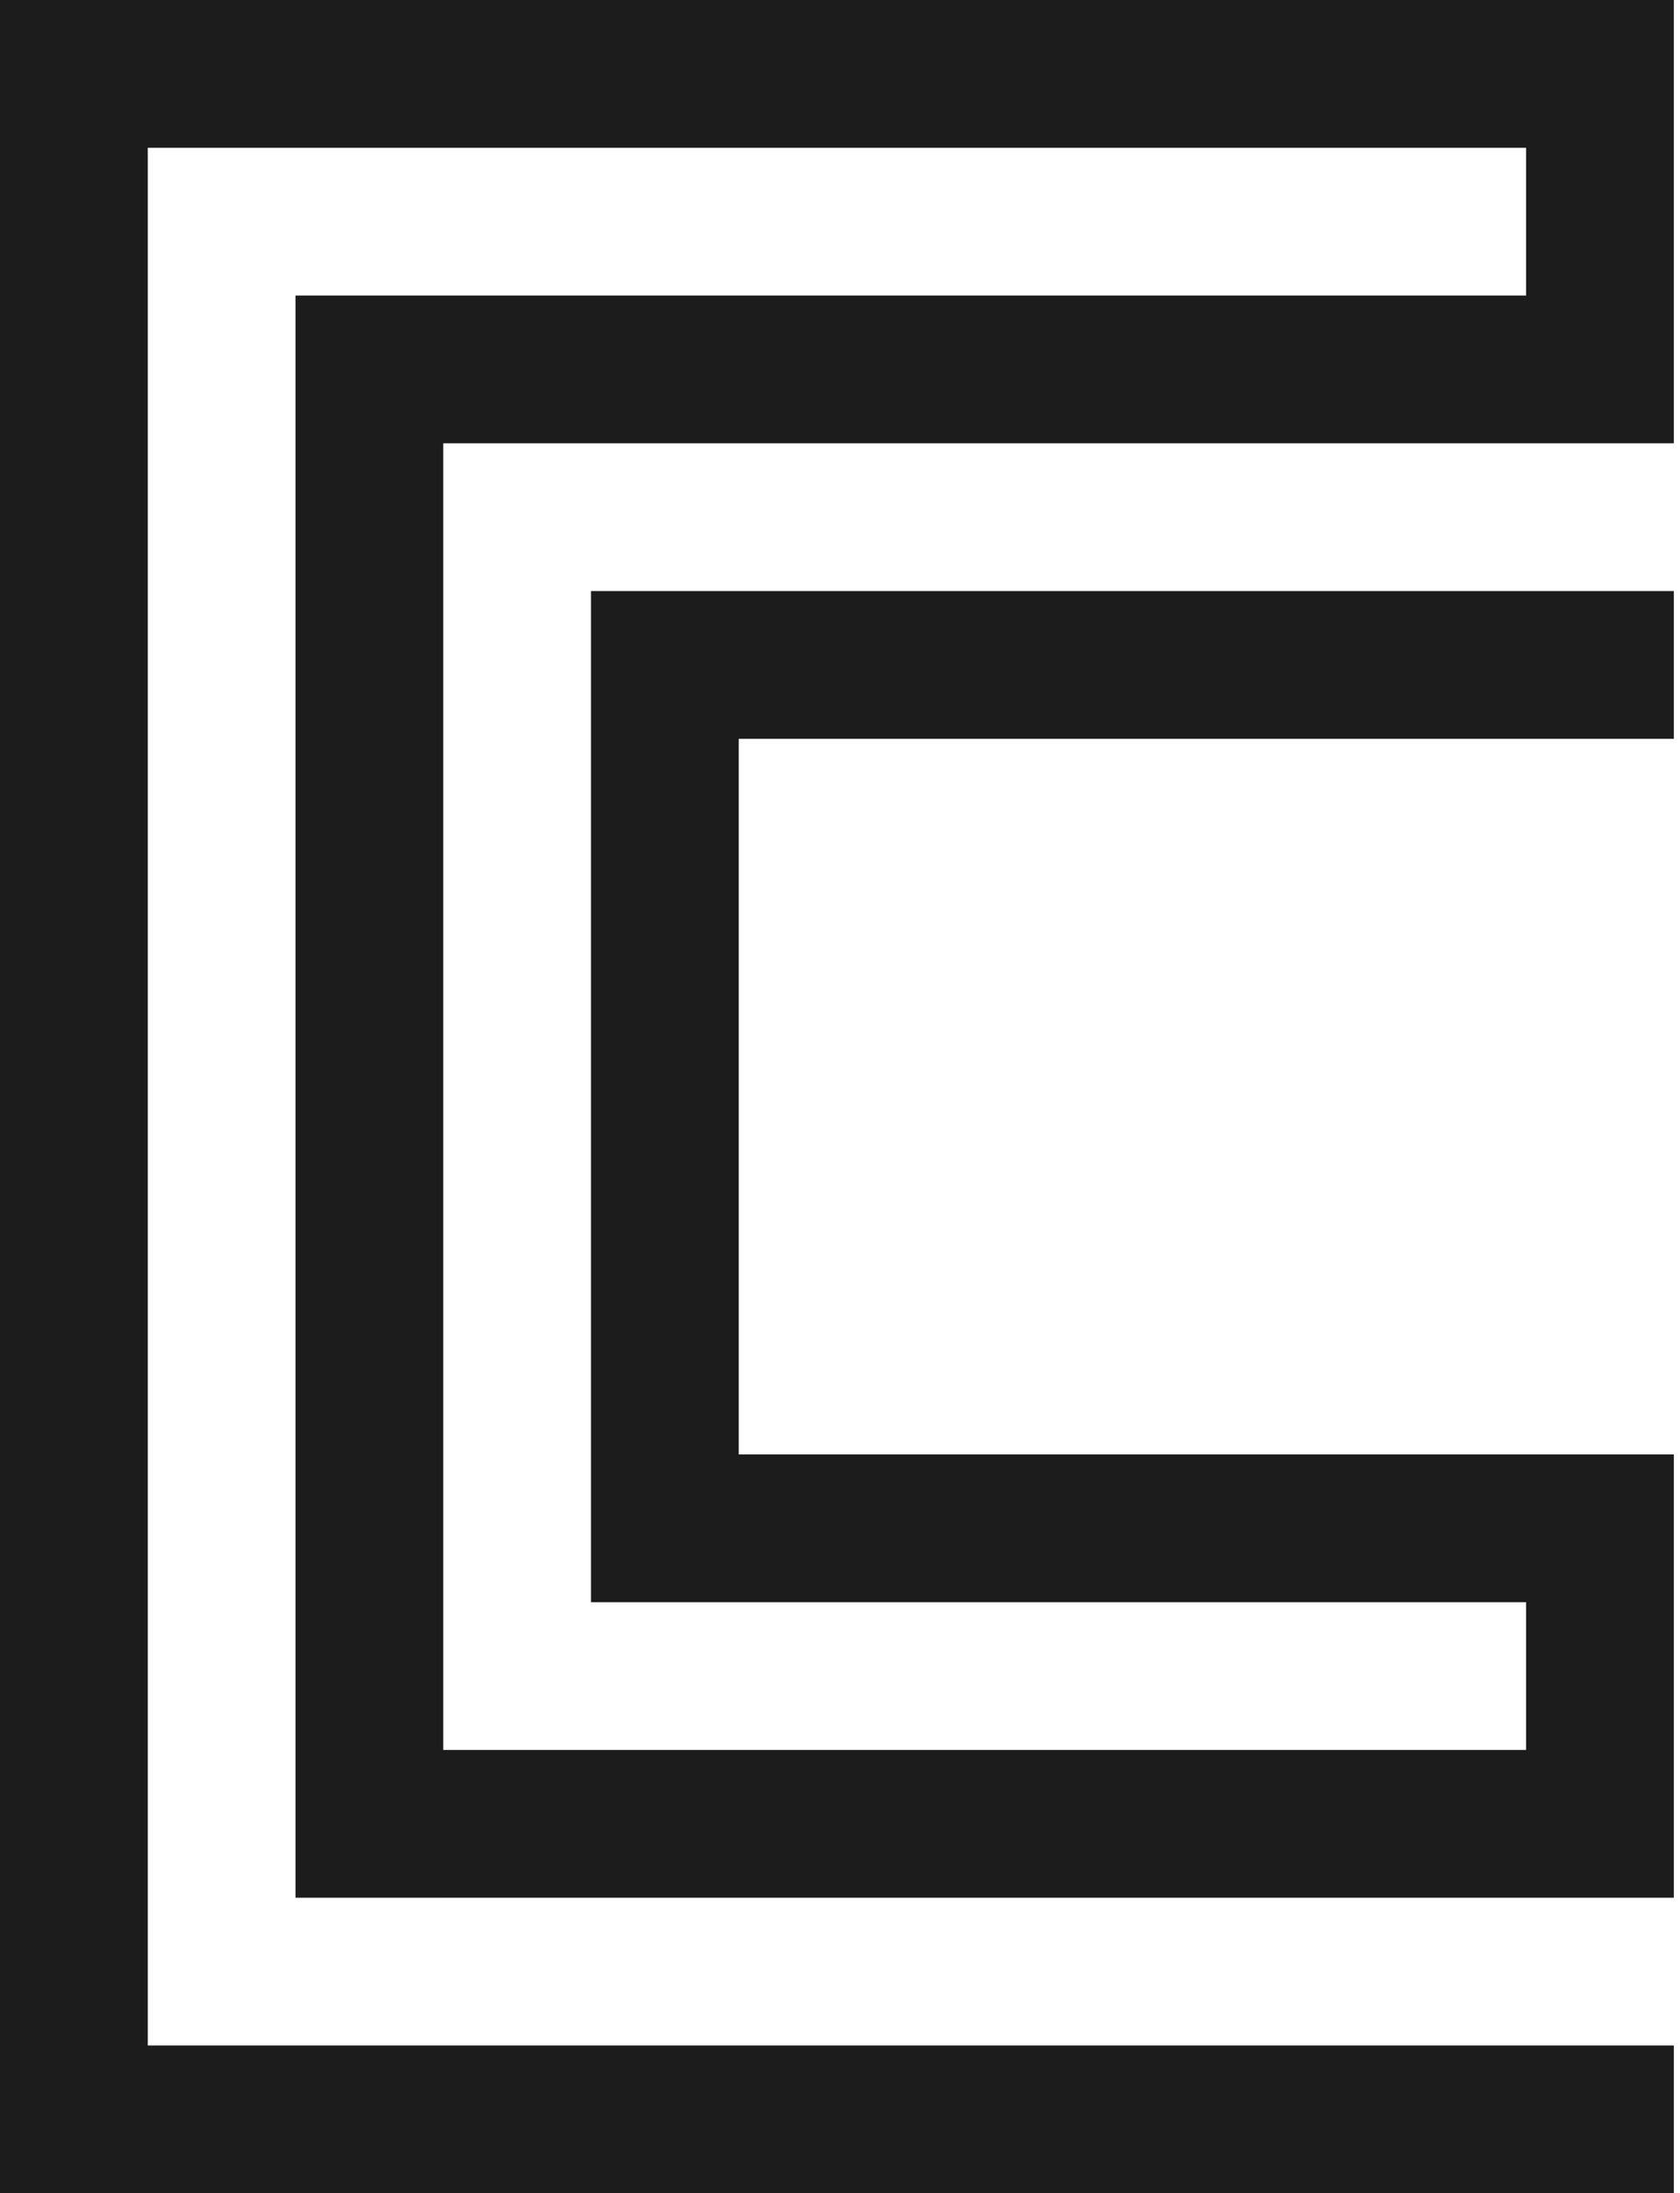 <svg xmlns="http://www.w3.org/2000/svg" width="262" height="342" viewBox="0 0 262 342" fill="none"><path fill-rule="evenodd" clip-rule="evenodd" d="M261.039 0H23.041H0V23.041V318.959V342H261.039V318.959H23.041V23.041H261.039V0ZM69.124 46.083H261.039V69.124H69.124L69.124 272.876H237.998V249.835H261.039V272.876L261.039 295.917H69.124L69.124 295.918H46.083V69.124V46.083H69.124ZM92.165 92.165H261.039V115.207H92.165V92.165ZM92.165 226.793H261.039V249.835H92.165V226.793ZM115.207 115.207H92.165V226.793H115.207V115.207ZM261.039 23.041H237.998V46.083H261.039V23.041Z" fill="#1C1C1C"></path></svg>